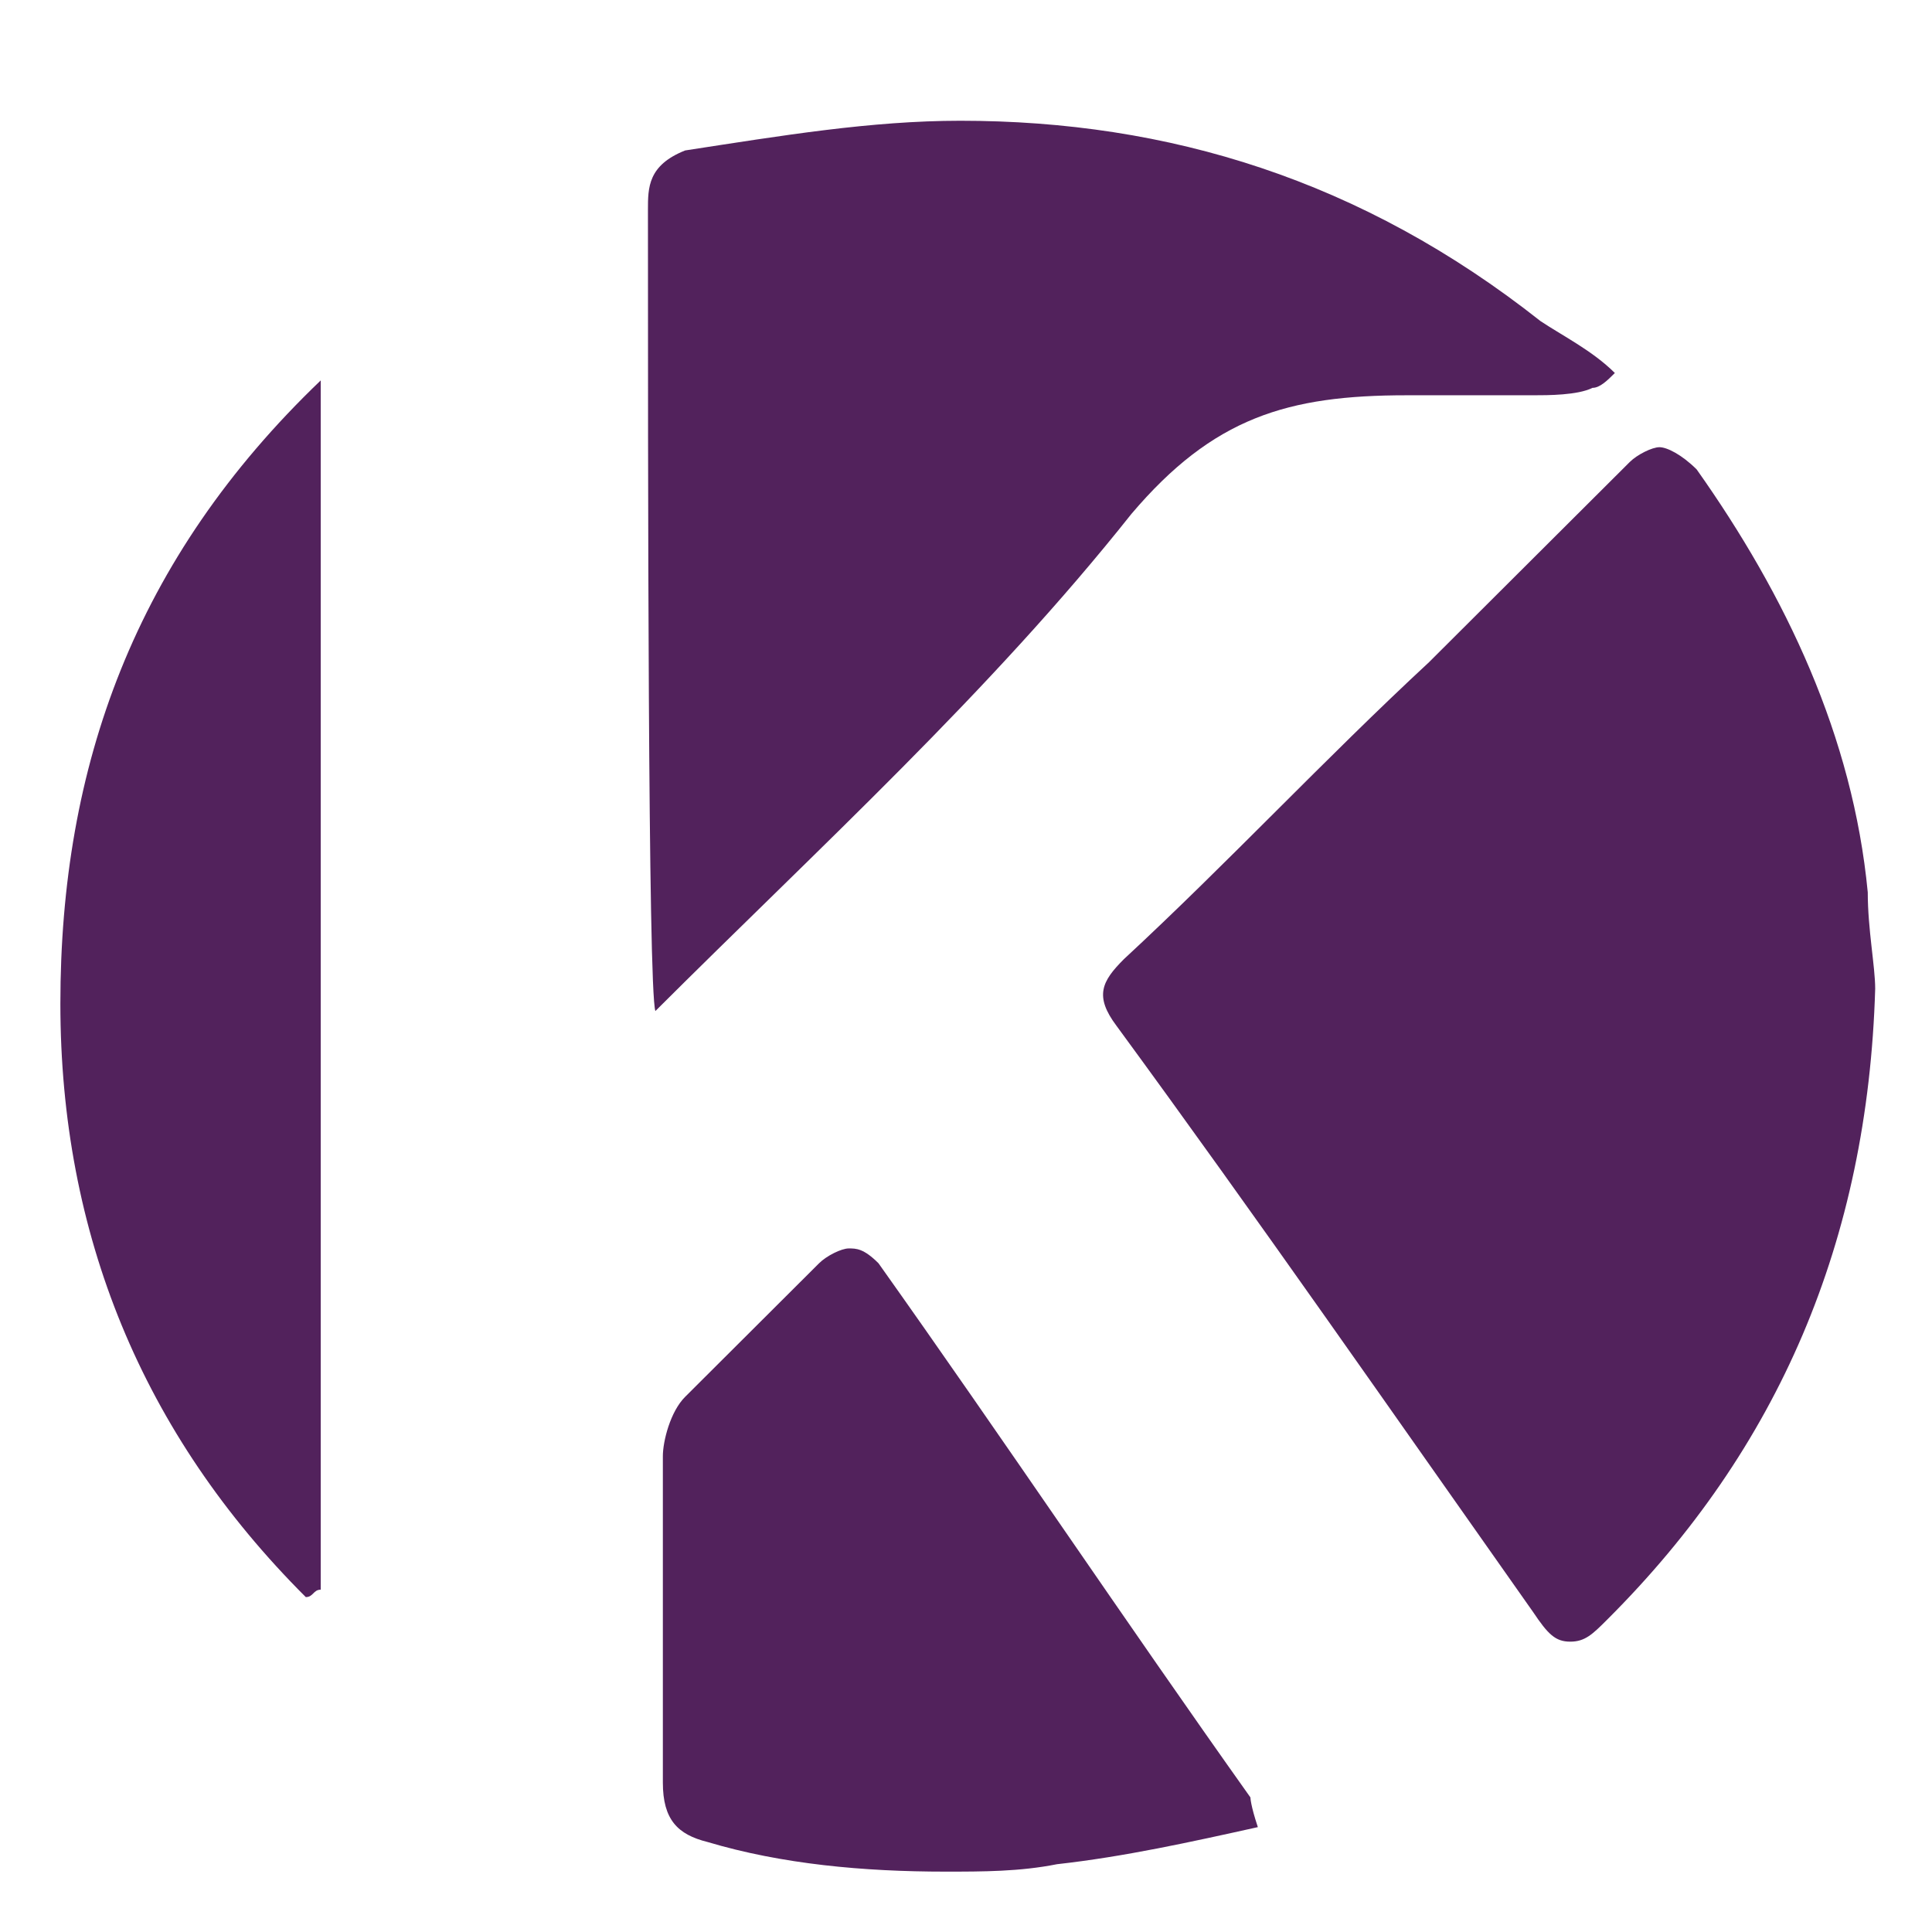 <svg width="32" height="32" viewBox="0 0 32 32" fill="none" xmlns="http://www.w3.org/2000/svg">
<path d="M27.486 7.407C27.363 7.407 27.117 7.53 26.994 7.652C25.885 8.758 24.776 9.864 23.667 10.97C21.943 12.568 20.341 14.288 18.616 15.886C18.247 16.254 18.124 16.5 18.493 16.991C20.834 20.186 23.051 23.381 25.392 26.699C25.639 27.068 25.762 27.191 26.008 27.191C26.254 27.191 26.378 27.068 26.624 26.822C29.457 23.996 30.936 20.555 31.059 16.377C31.059 16.008 30.936 15.394 30.936 14.78C30.689 12.199 29.581 9.864 28.102 7.775C27.856 7.53 27.61 7.407 27.486 7.407Z" fill="#52225C"/>
<path d="M15.906 2C14.428 2 12.949 2.246 11.348 2.492C10.732 2.737 10.732 3.106 10.732 3.475C10.732 7.653 10.732 16.377 10.855 16.746C13.565 14.042 16.399 11.462 18.739 8.513C20.095 6.915 21.326 6.547 23.297 6.547C23.421 6.547 23.421 6.547 23.544 6.547C24.16 6.547 24.653 6.547 25.268 6.547H25.392C25.638 6.547 26.131 6.547 26.377 6.424C26.5 6.424 26.624 6.301 26.747 6.178C26.377 5.809 25.884 5.564 25.515 5.318C22.558 2.983 19.355 2 15.906 2Z" fill="#52225C"/>
<path d="M14.058 20.678C13.935 20.678 13.689 20.801 13.566 20.924C12.826 21.661 12.087 22.398 11.348 23.136C11.102 23.381 10.979 23.873 10.979 24.119C10.979 25.839 10.979 27.682 10.979 29.525C10.979 30.14 11.225 30.386 11.718 30.509C12.95 30.877 14.305 31 15.66 31C16.276 31 16.892 31 17.508 30.877C18.616 30.754 19.725 30.509 20.834 30.263C20.711 29.894 20.711 29.771 20.711 29.771C18.616 26.822 16.645 23.873 14.551 20.924C14.305 20.678 14.182 20.678 14.058 20.678Z" fill="#52225C"/>
<path d="M5.312 6.301C2.232 9.25 1 12.691 1 16.623C1 20.432 2.355 23.75 5.065 26.453C5.189 26.453 5.189 26.33 5.312 26.33V6.301Z" fill="#52225C"/>
</svg>
